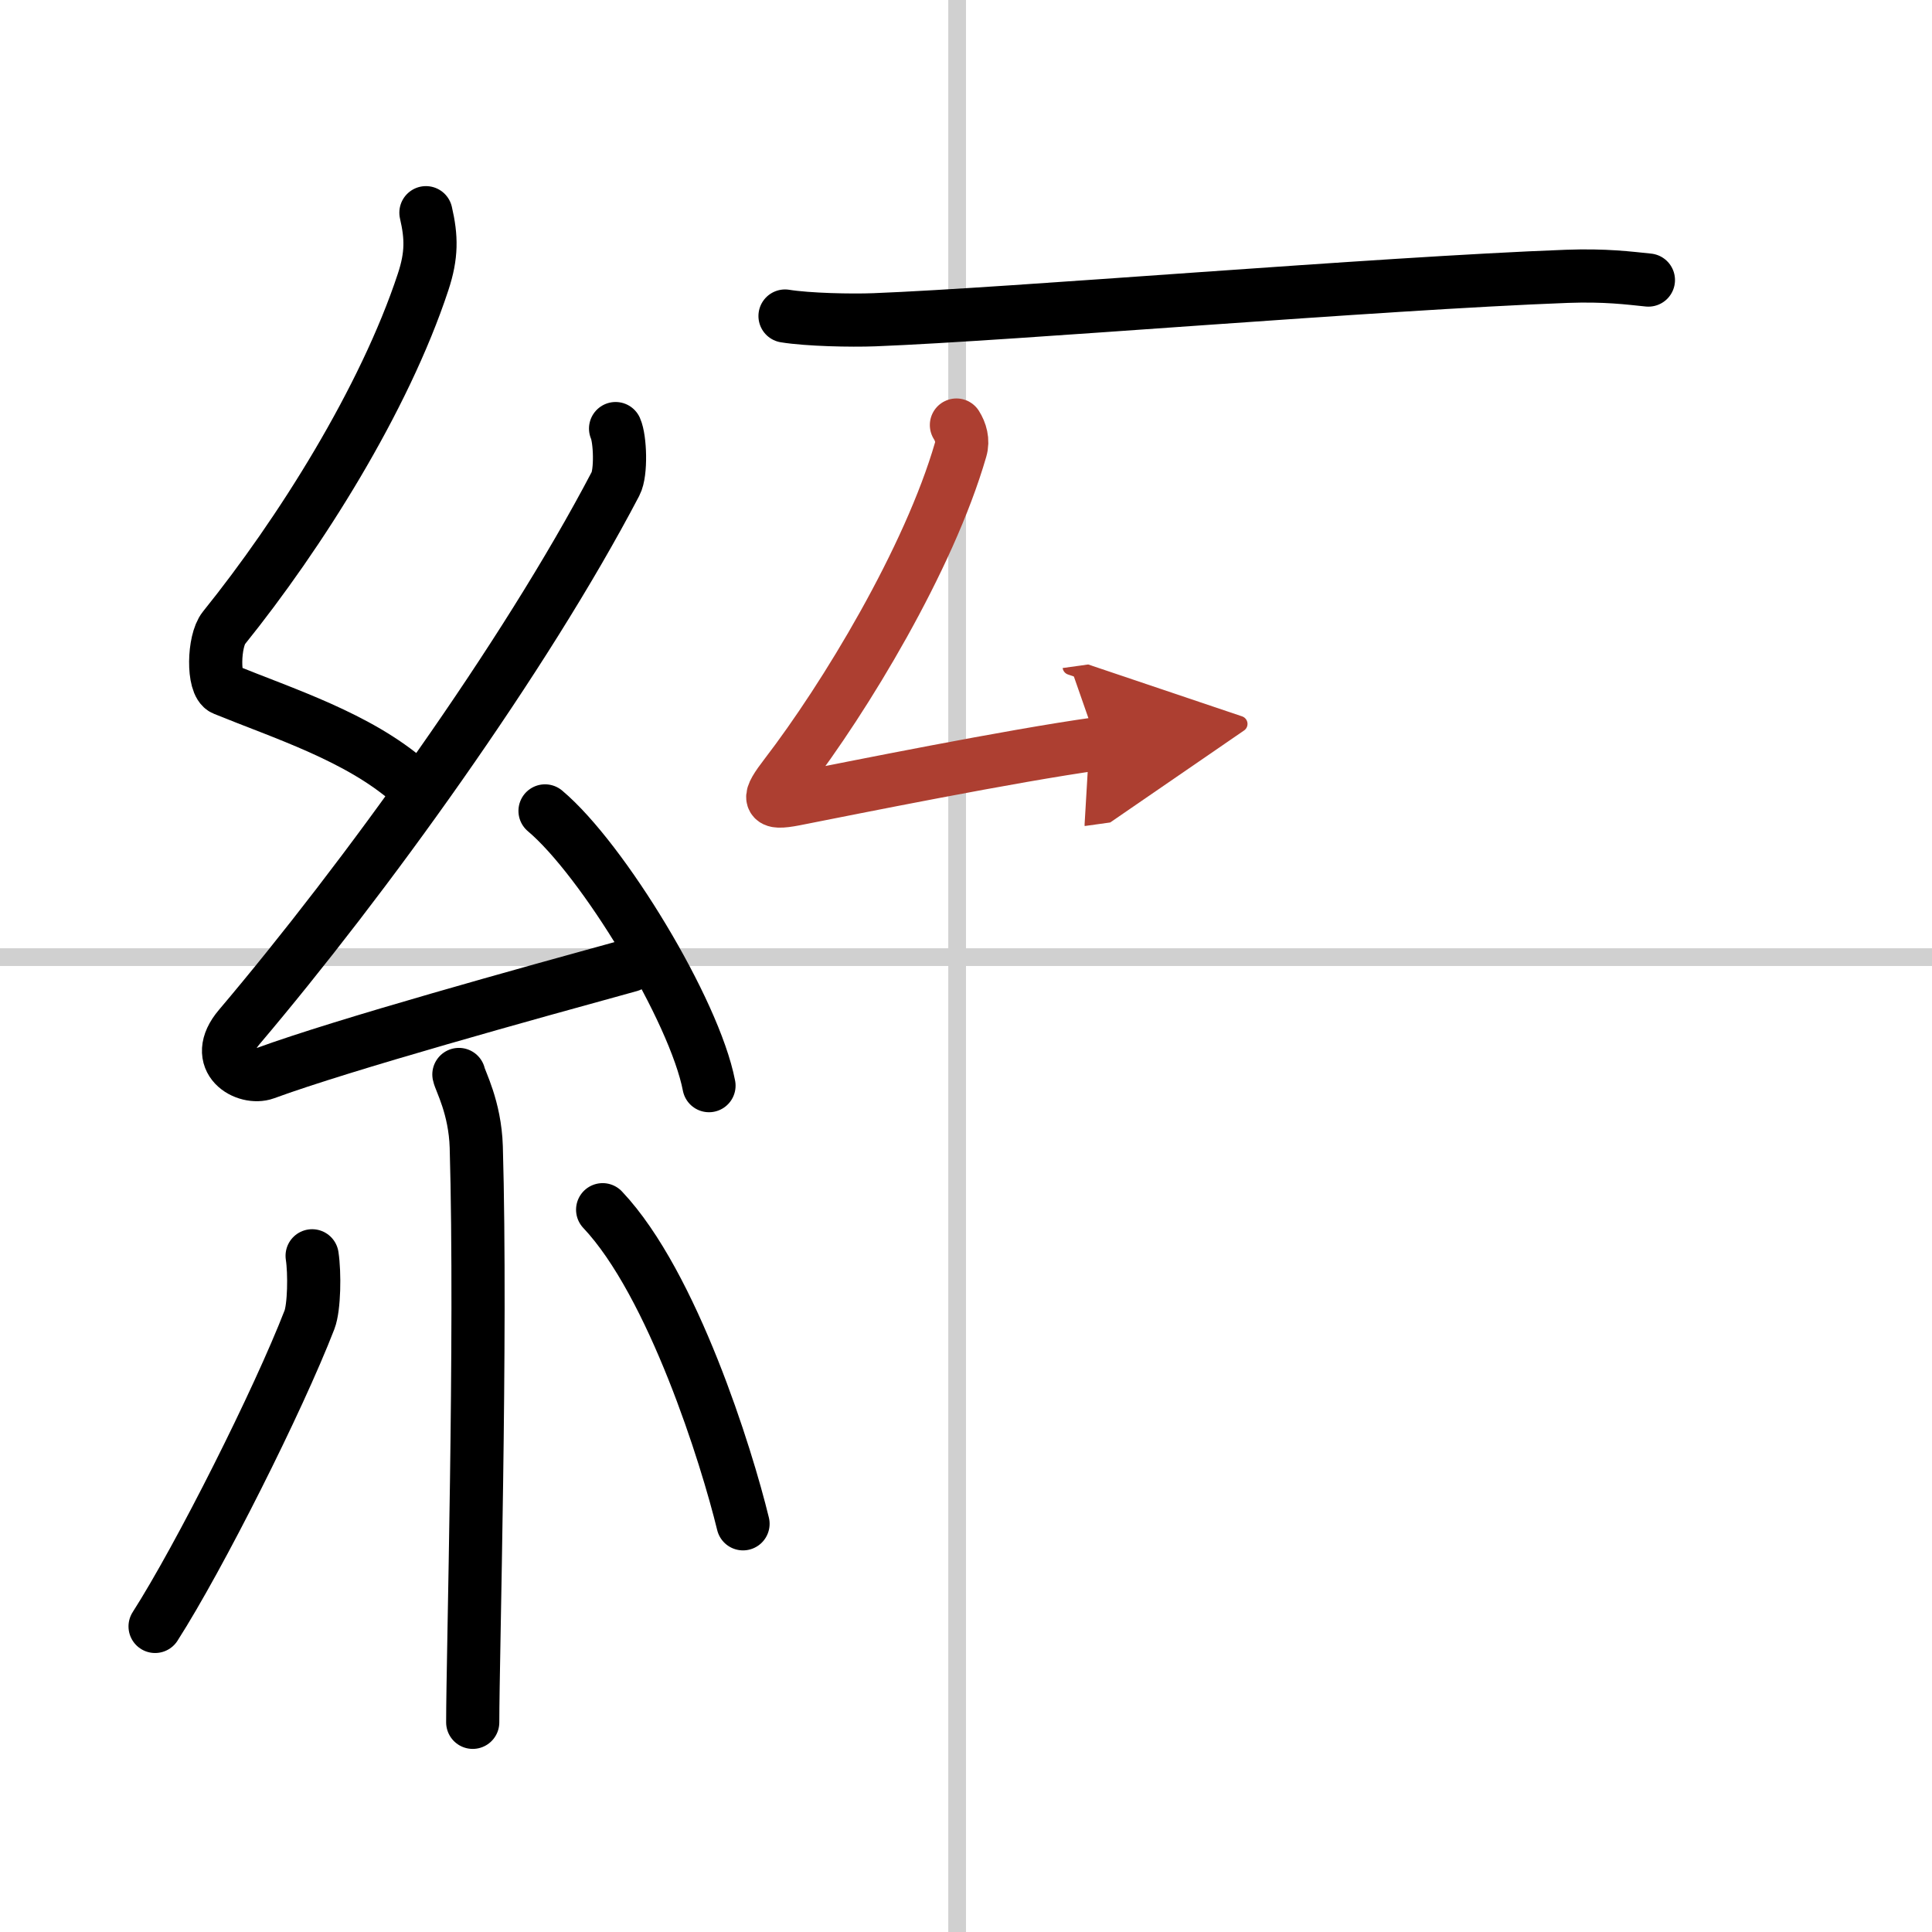 <svg width="400" height="400" viewBox="0 0 109 109" xmlns="http://www.w3.org/2000/svg"><defs><marker id="a" markerWidth="4" orient="auto" refX="1" refY="5" viewBox="0 0 10 10"><polyline points="0 0 10 5 0 10 1 5" fill="#ad3f31" stroke="#ad3f31"/></marker></defs><g fill="none" stroke="#000" stroke-linecap="round" stroke-linejoin="round" stroke-width="3"><rect width="100%" height="100%" fill="#fff" stroke="#fff"/><line x1="54" x2="54" y2="109" stroke="#d0d0d0" stroke-width="1"/><line x2="109" y1="54" y2="54" stroke="#d0d0d0" stroke-width="1"/><path d="m24.03 12c0.32 1.38 0.34 2.4-0.16 3.91-2.19 6.64-6.96 14.21-11.24 19.52-0.59 0.73-0.64 3.19 0 3.45 3.38 1.38 7.57 2.7 10.47 5.23"/><path d="m34.73 24.18c0.26 0.58 0.33 2.48 0 3.11-5.13 9.8-14.18 22.33-21.23 30.65-1.62 1.91 0.4 3 1.46 2.61 4.41-1.62 14.9-4.52 20.57-6.08"/><path d="M30.75,45.75C34.01,48.49,39.18,57,40,61.25"/><path d="m25.89 60.62c0.07 0.36 0.91 1.85 0.98 4.09 0.31 10.79-0.2 28.79-0.2 32.46"/><path d="m17.61 70.85c0.15 0.98 0.12 2.91-0.15 3.61-1.77 4.57-6.2 13.38-8.71 17.3"/><path d="m34 68.25c3.96 4.19 7 13.93 7.92 17.72"/><path d="m44.29 17.83c1.31 0.21 3.72 0.26 5.04 0.21 7.77-0.3 28.38-2.05 39.07-2.45 2.18-0.08 3.51 0.1 4.6 0.21"/><path d="m53.96 23.98c0.24 0.38 0.39 0.88 0.24 1.38-1.79 6.19-6.53 14.01-9.86 18.35-1.06 1.38-1.06 1.68 0.49 1.38 3.25-0.64 12.2-2.45 17.08-3.13" marker-end="url(#a)" stroke="#ad3f31"/></g></svg>
